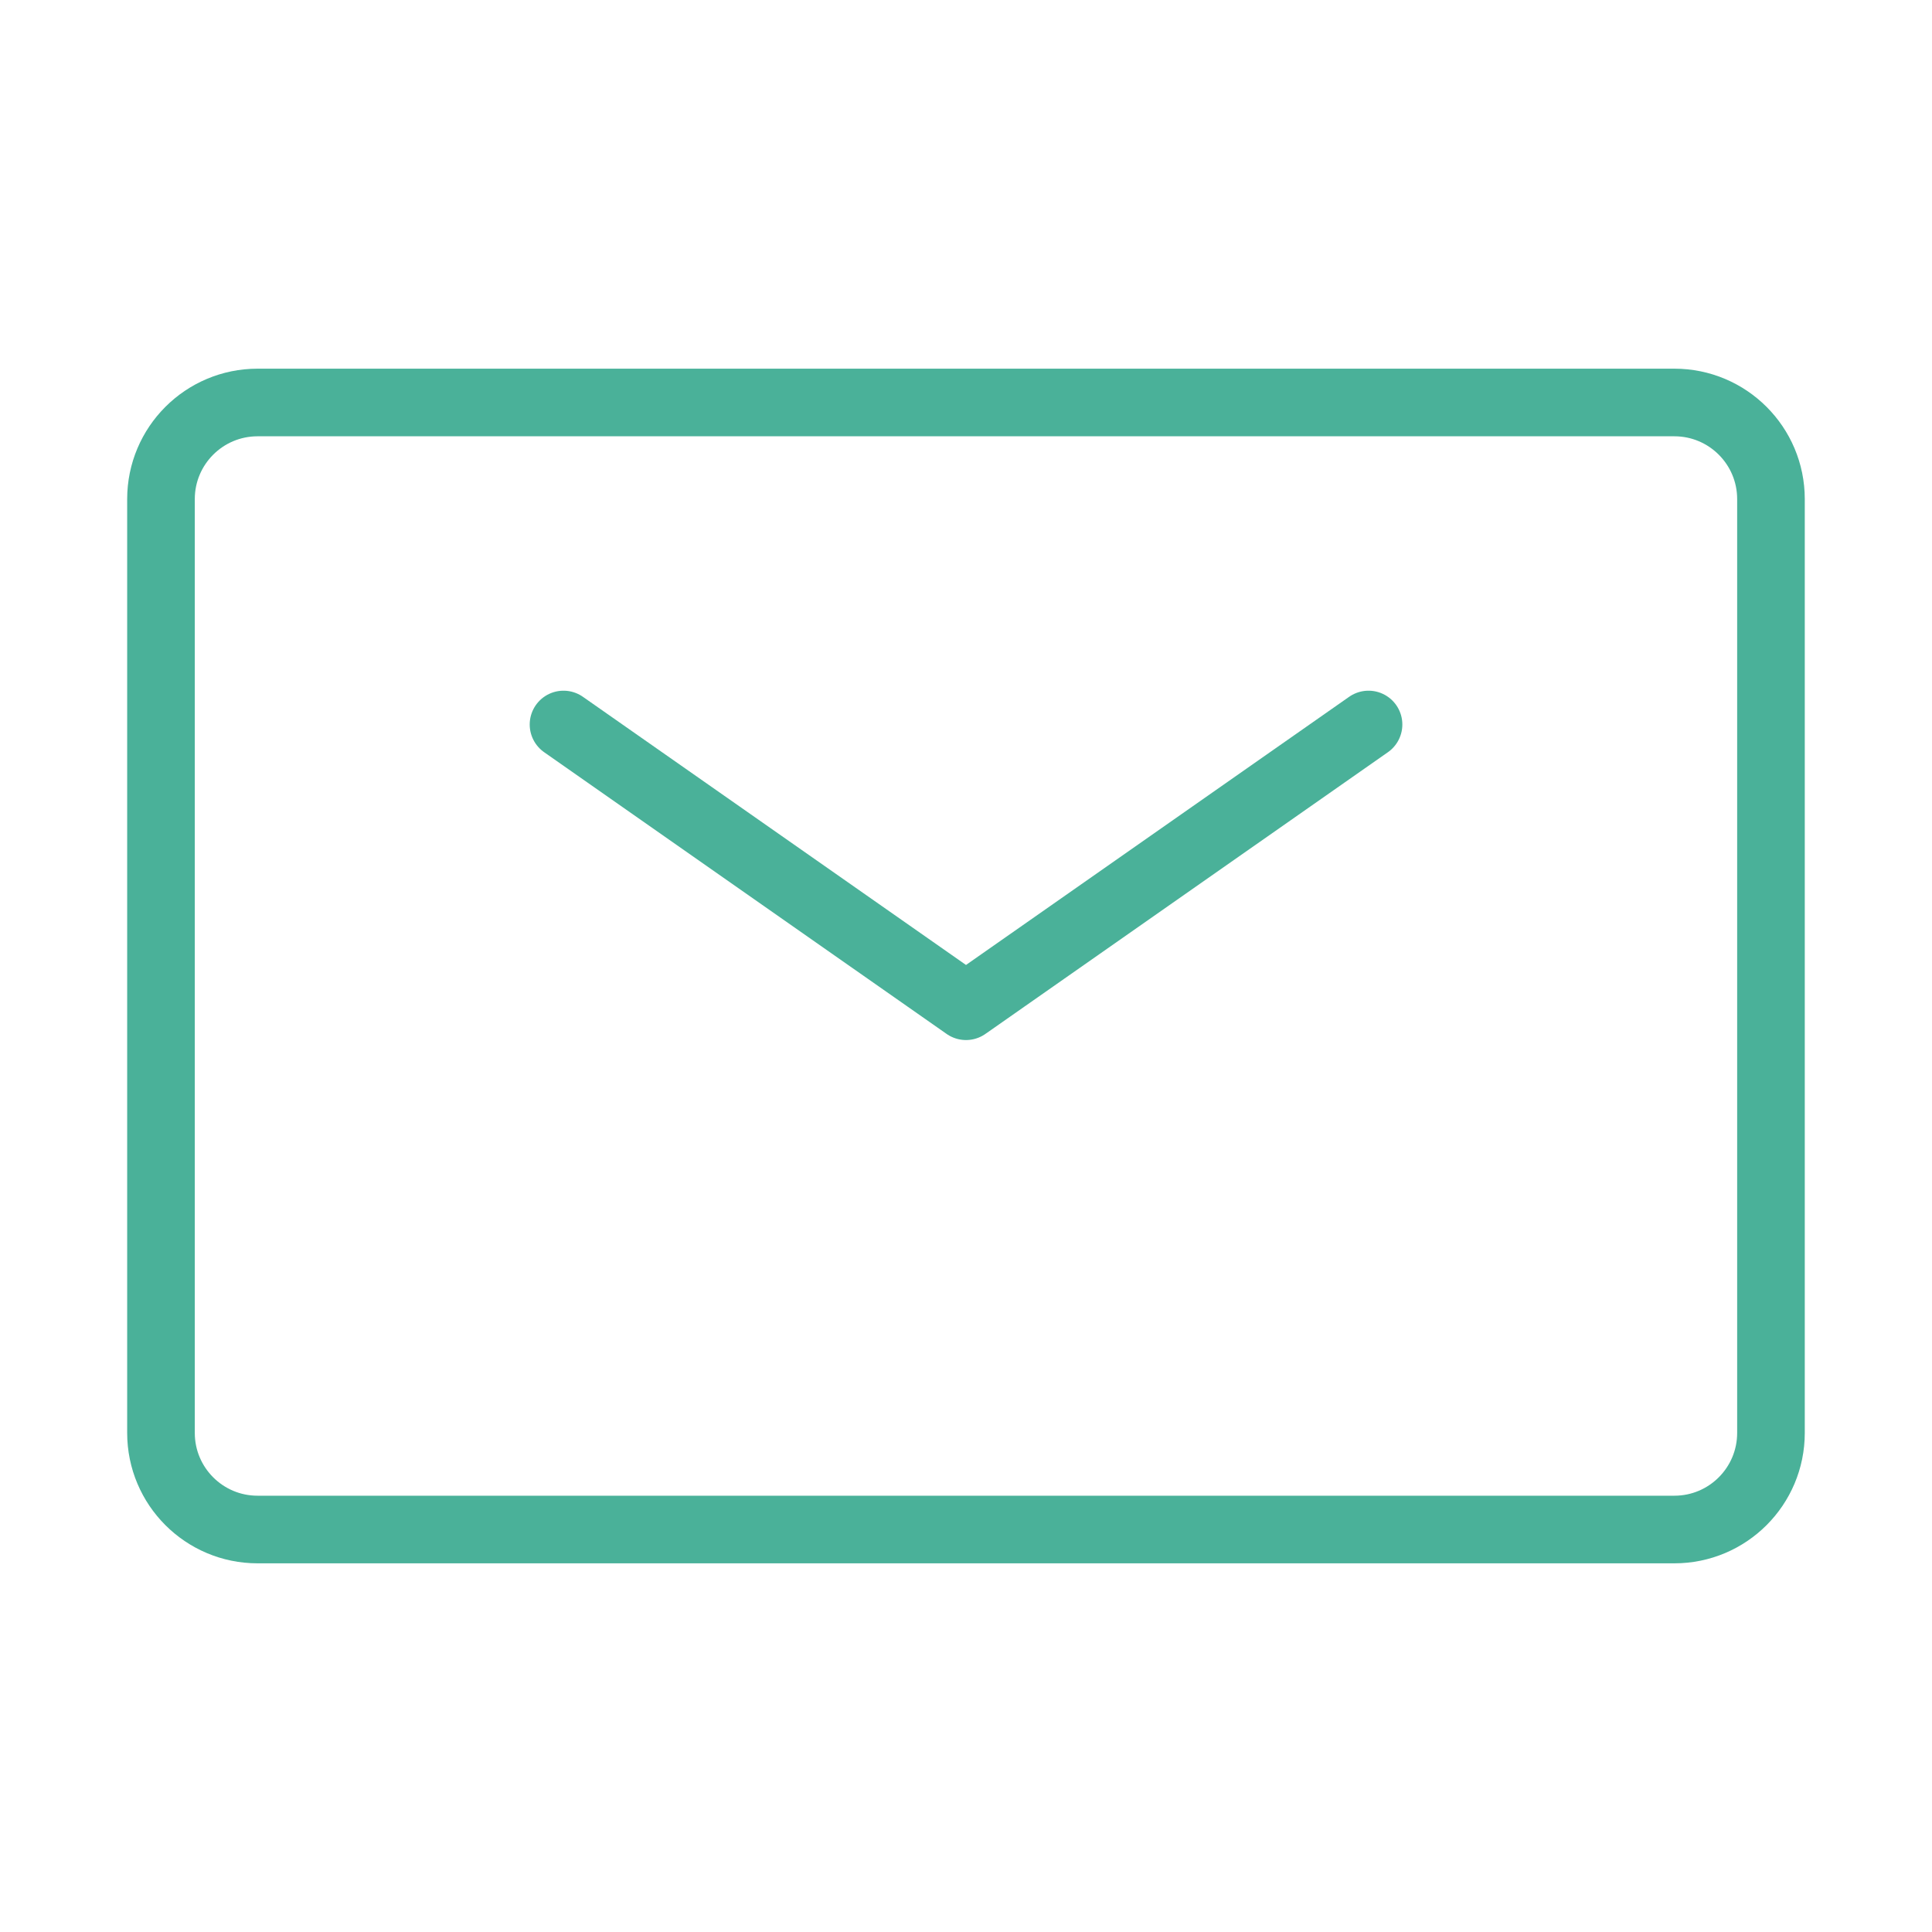 <svg width="40" height="40" viewBox="0 0 40 40" fill="none" xmlns="http://www.w3.org/2000/svg">
<path d="M11.667 15L20 20.833L28.334 15" stroke="#4AB199" stroke-width="1.4" stroke-linecap="round" stroke-linejoin="round"/>
<path d="M3.333 29.667V10.333C3.333 9.229 4.228 8.333 5.333 8.333H34.666C35.771 8.333 36.666 9.229 36.666 10.333V29.667C36.666 30.771 35.771 31.667 34.666 31.667H5.333C4.228 31.667 3.333 30.771 3.333 29.667Z" stroke="#4AB199" stroke-width="1.4"/>
</svg>

